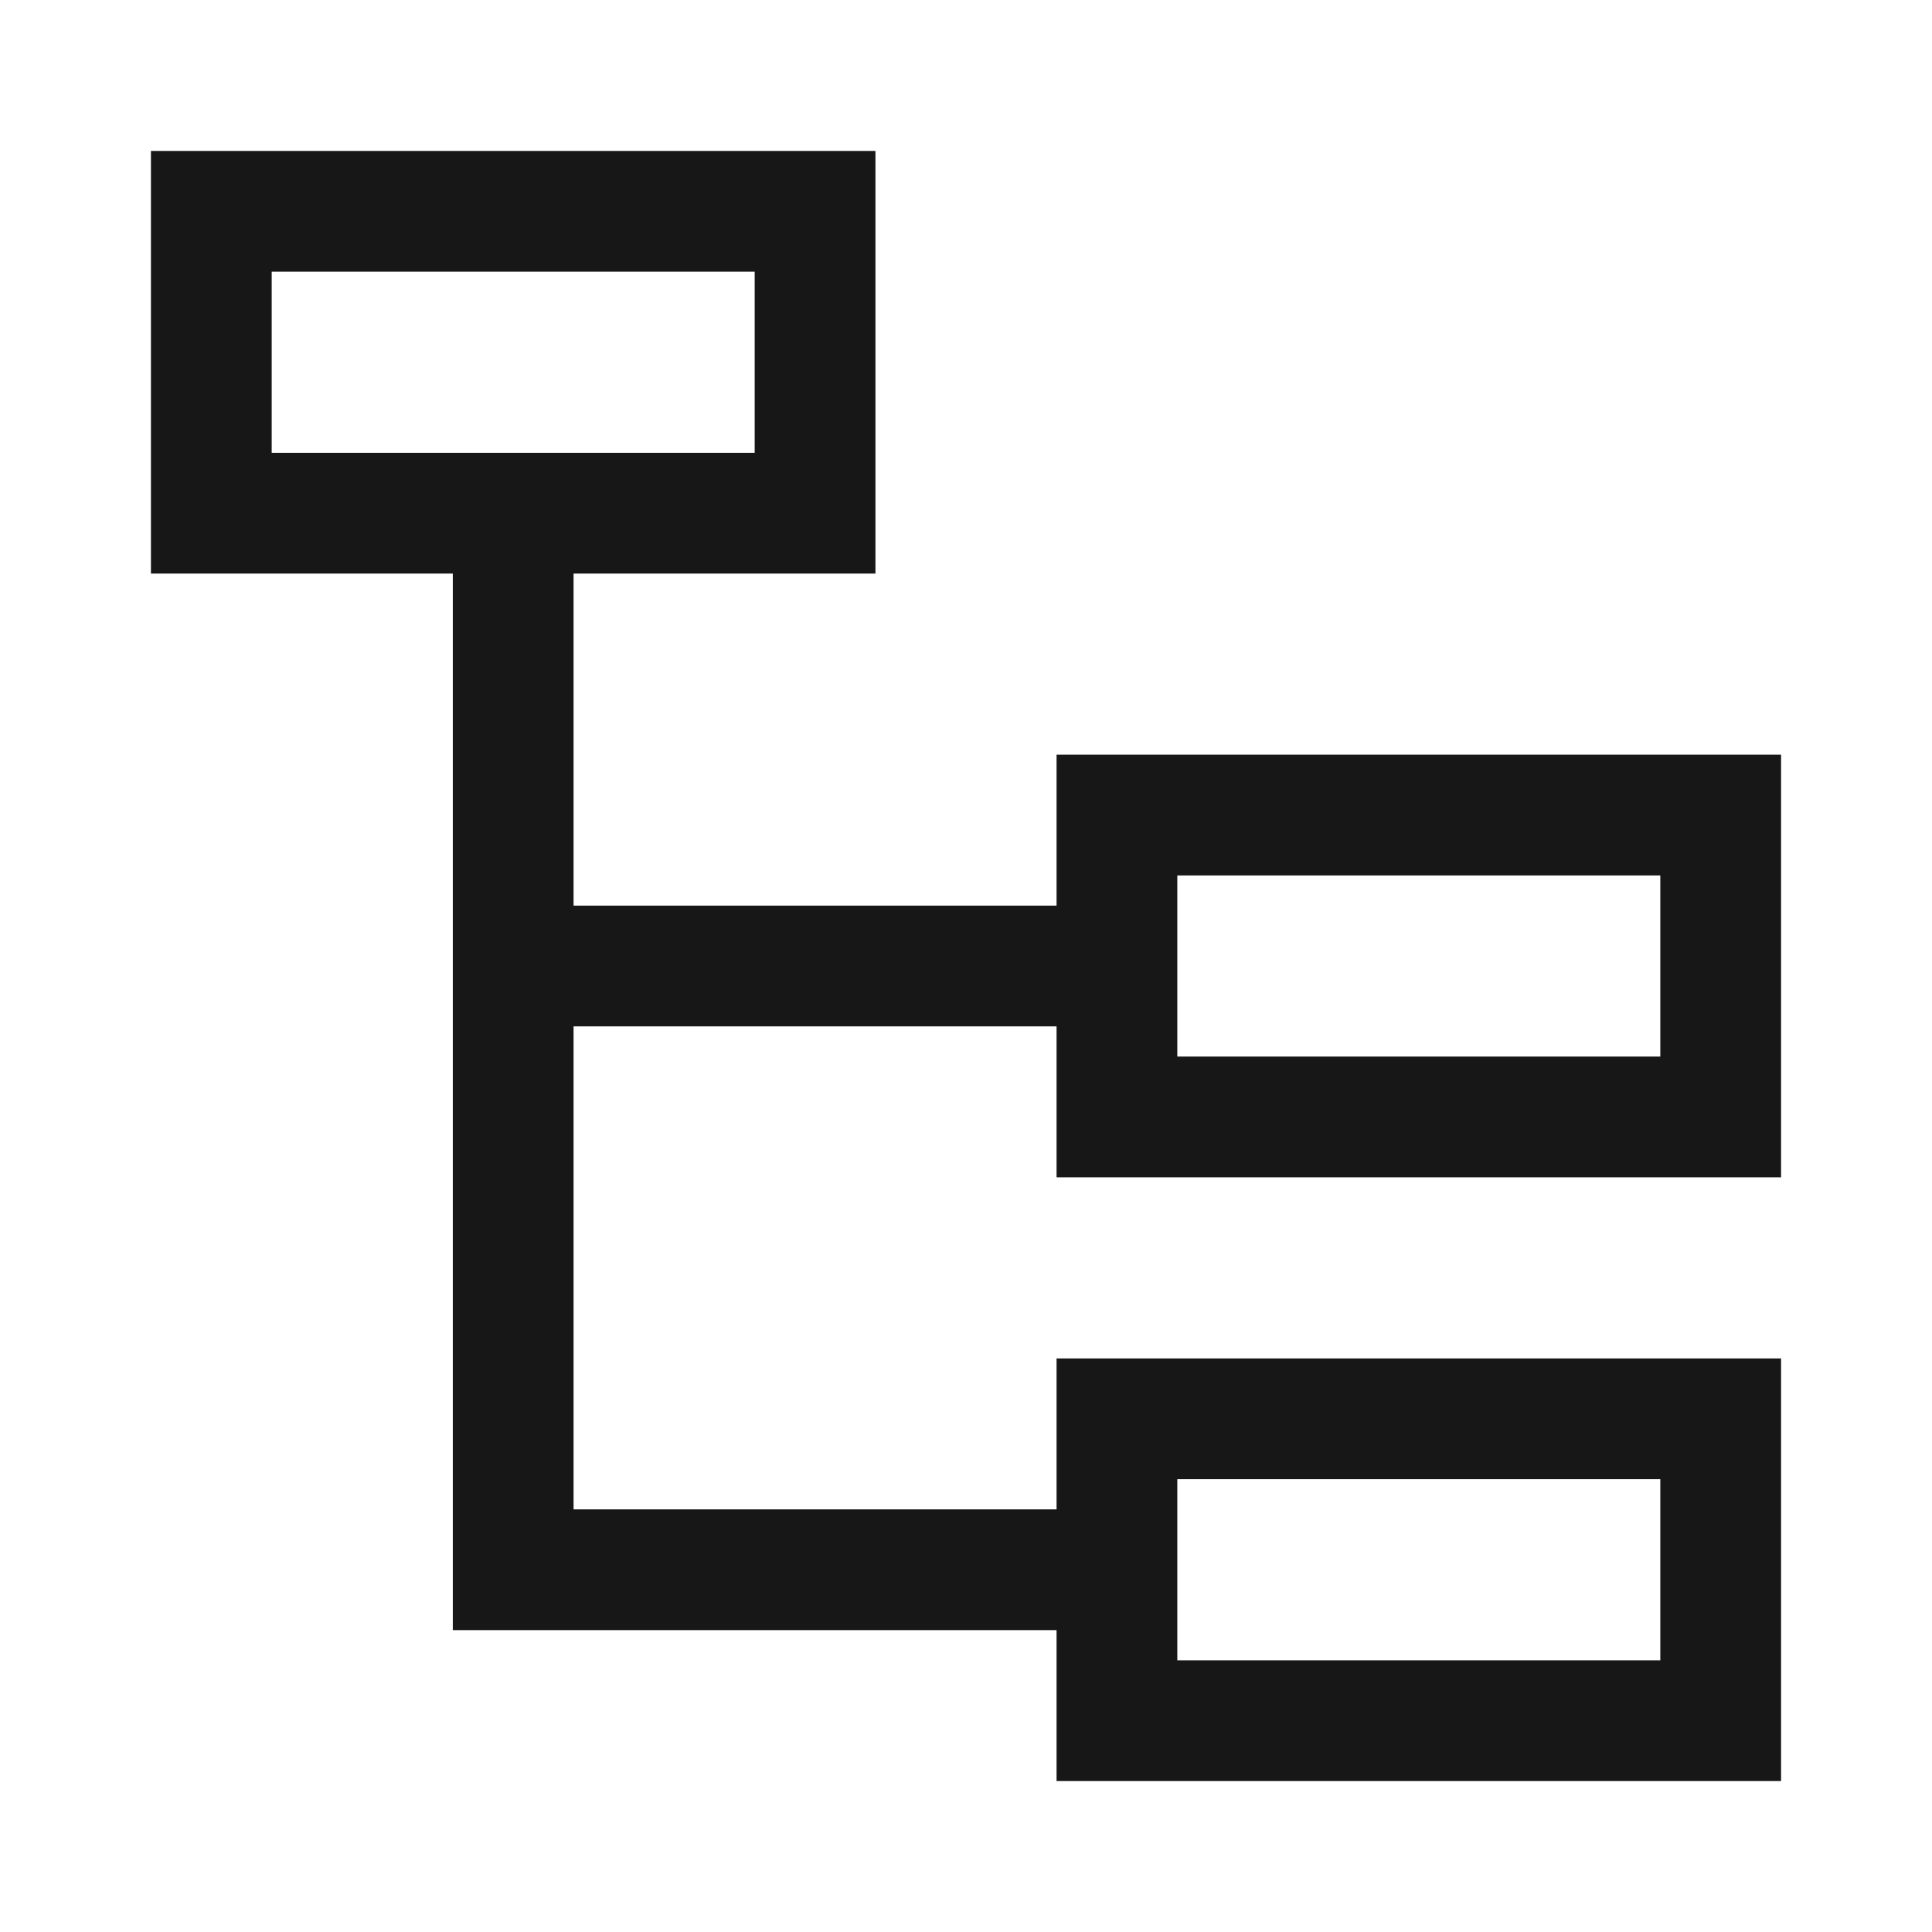 <svg width="48" height="48" viewBox="0 0 48 48" fill="none" xmlns="http://www.w3.org/2000/svg">
<path d="M20.25 12.75H5.25V5.25H20.25V12.75Z" stroke="#171717" stroke-width="3"/>
<path d="M42.75 27.75H27.75V20.25H42.75V27.75Z" stroke="#171717" stroke-width="3"/>
<path d="M42.75 42.75H27.75V35.25H42.75V42.75Z" stroke="#171717" stroke-width="3"/>
<path d="M12.75 12.749V39H27.75" stroke="#171717" stroke-width="3"/>
<path d="M27.75 24H12.75" stroke="#171717" stroke-width="3"/>
</svg>

